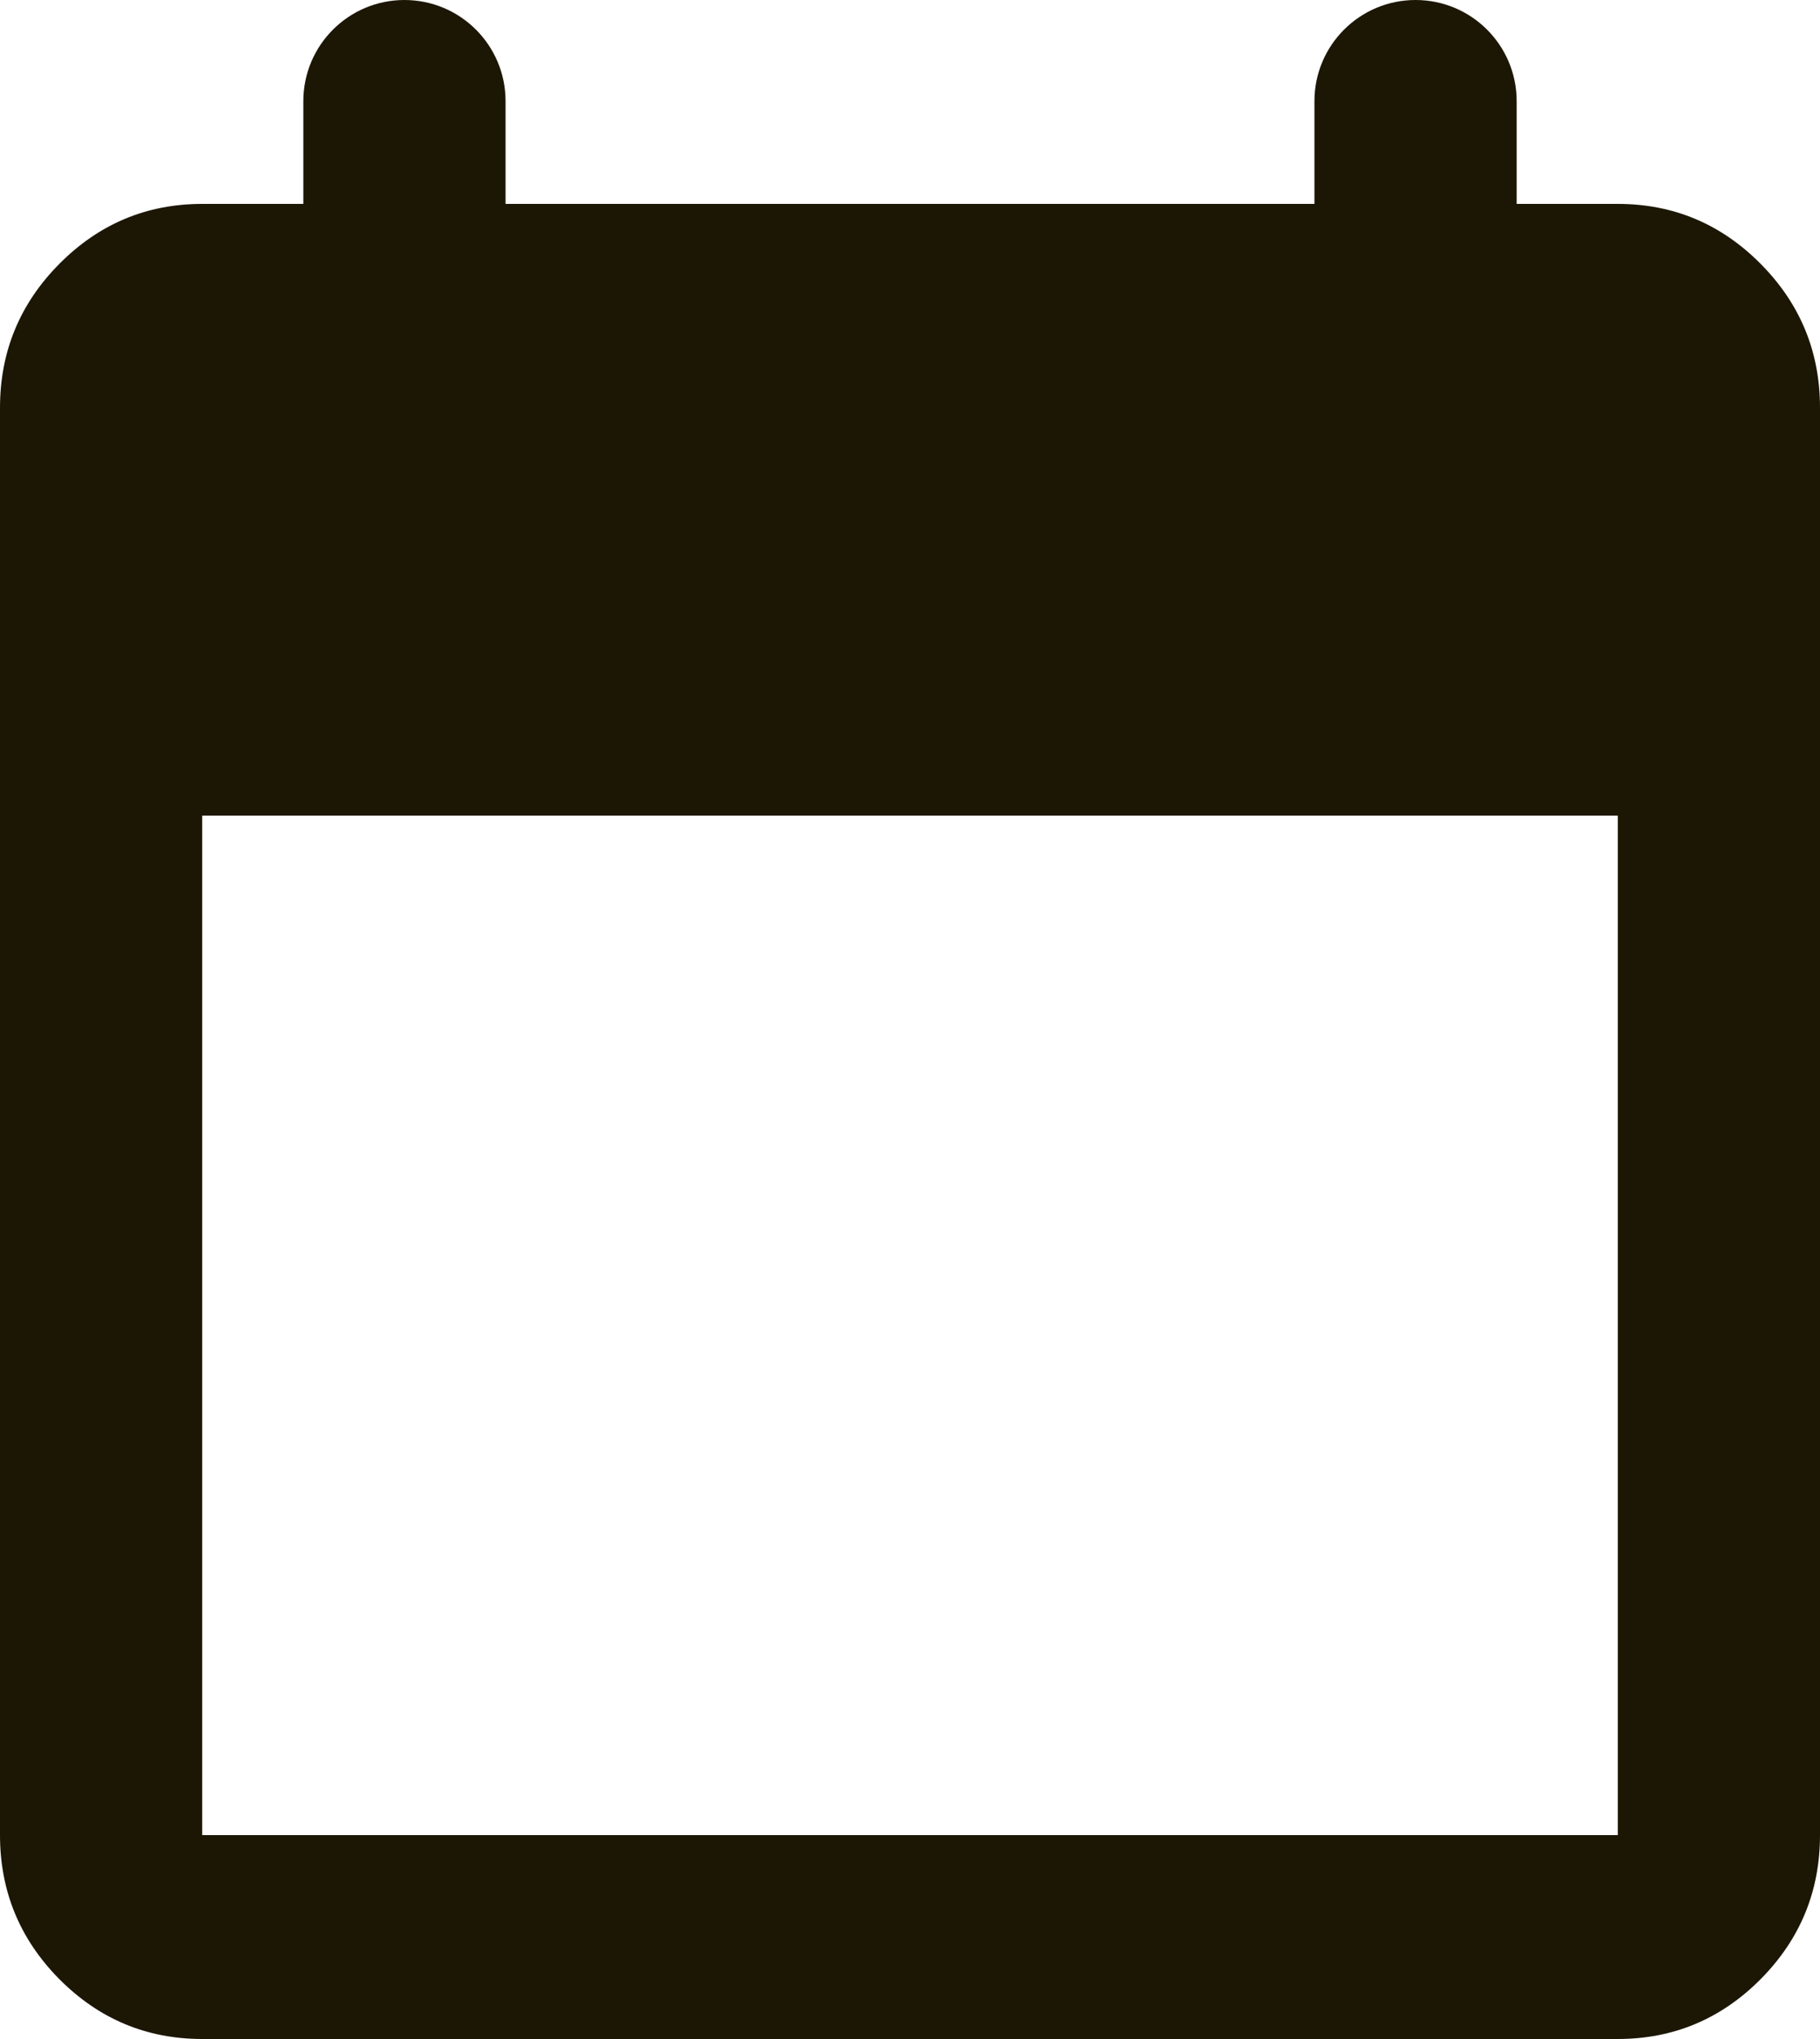 <?xml version="1.0" encoding="UTF-8"?> <svg xmlns="http://www.w3.org/2000/svg" width="100" height="112" viewBox="0 0 100 112" fill="none"> <g clip-path="url(#clip0_1_1248)"> <path d="M11.111 112C8.056 112 5.439 110.904 3.261 108.713C1.087 106.518 0 103.88 0 100.8V22.4C0 19.32 1.087 16.684 3.261 14.493C5.439 12.298 8.056 11.2 11.111 11.2H16.667V5.556C16.667 2.487 19.154 0 22.222 0C25.291 0 27.778 2.487 27.778 5.556V11.2H72.222V5.556C72.222 2.487 74.71 0 77.778 0C80.846 0 83.333 2.487 83.333 5.556V11.2H88.889C91.944 11.2 94.561 12.298 96.739 14.493C98.913 16.684 100 19.32 100 22.4V100.8C100 103.88 98.913 106.518 96.739 108.713C94.561 110.904 91.944 112 88.889 112H11.111ZM11.111 100.8H88.889V44.8H11.111V100.8Z" fill="#1C1705"></path> </g> <defs> <clipPath id="clip0_1_1248"> <rect width="25" height="28" fill="white" transform="scale(4)"></rect> </clipPath> </defs> </svg> 